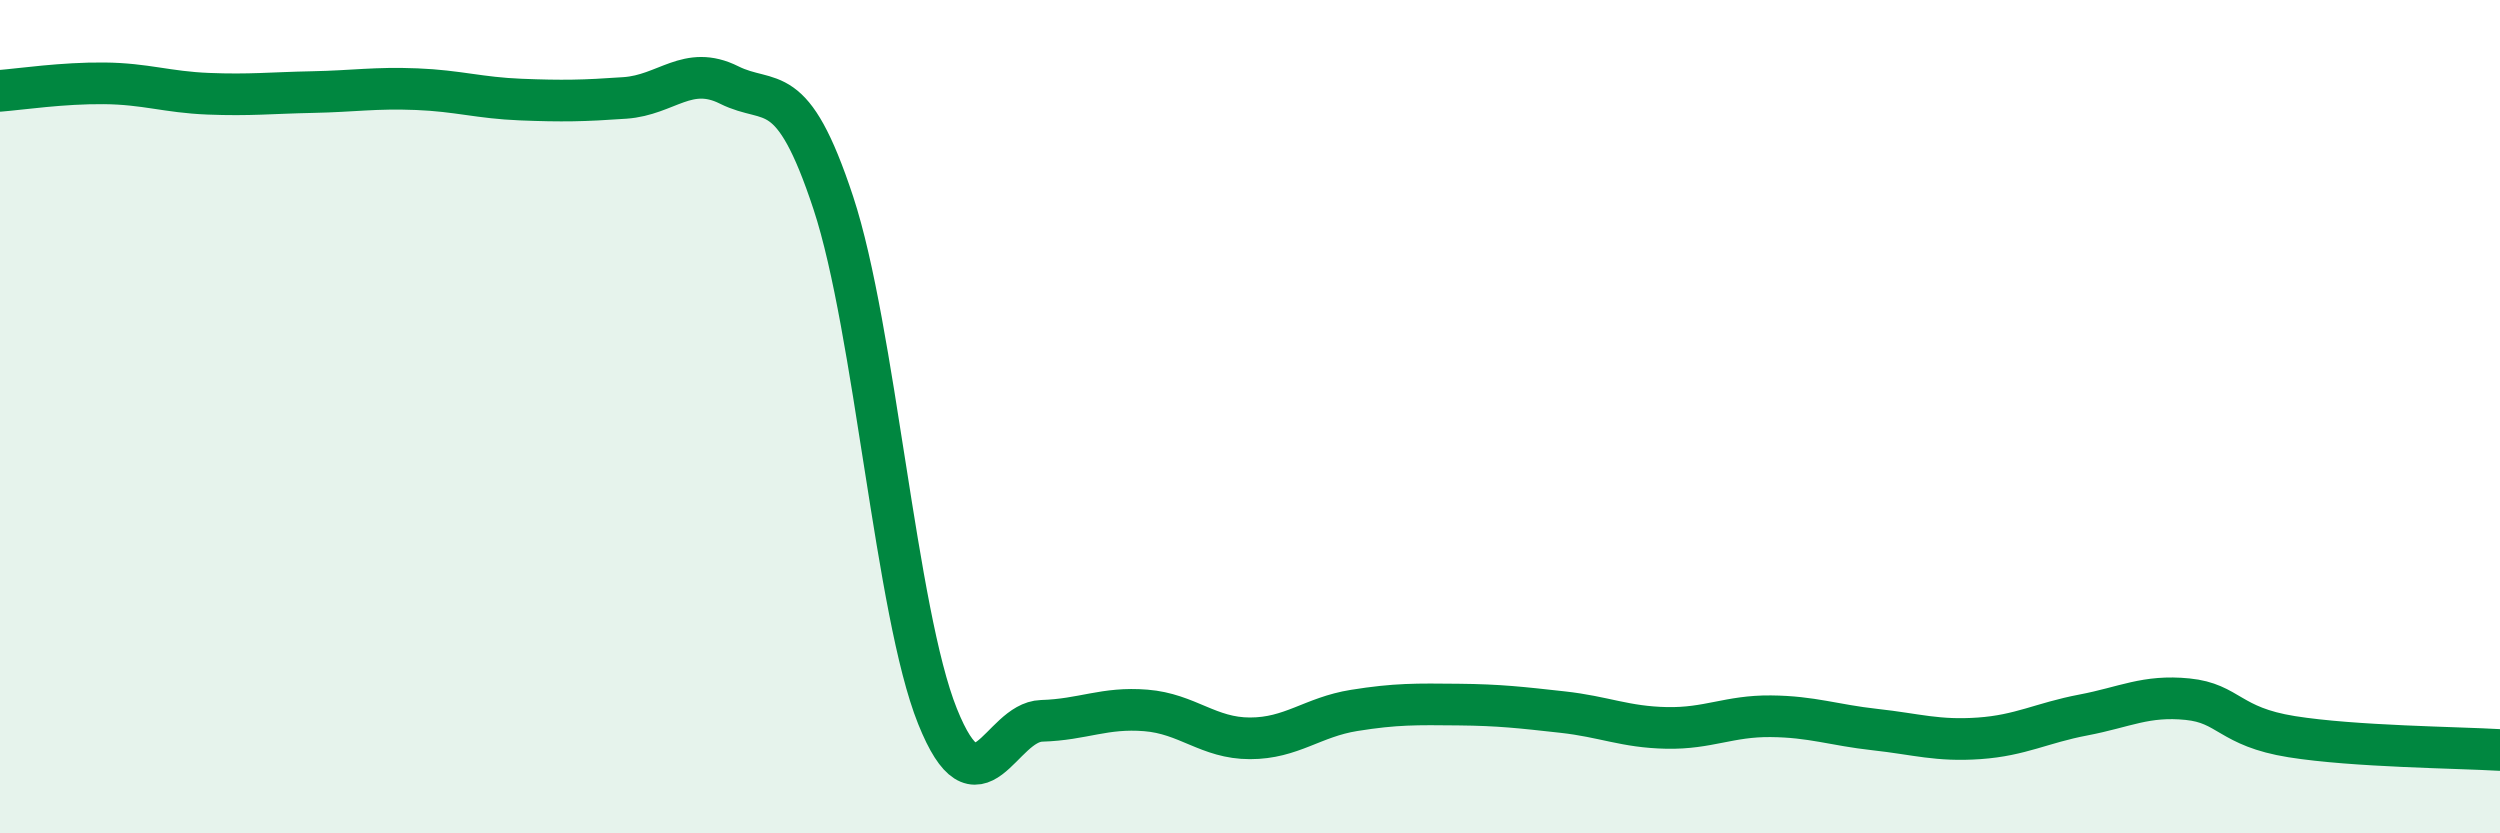 
    <svg width="60" height="20" viewBox="0 0 60 20" xmlns="http://www.w3.org/2000/svg">
      <path
        d="M 0,2.18 C 0.5,2.14 1.5,1.99 2.5,2 C 3.5,2.01 4,2.21 5,2.25 C 6,2.29 6.5,2.23 7.5,2.21 C 8.5,2.19 9,2.1 10,2.14 C 11,2.18 11.5,2.35 12.5,2.39 C 13.5,2.43 14,2.42 15,2.35 C 16,2.28 16.5,1.54 17.5,2.04 C 18.5,2.54 19,1.84 20,4.87 C 21,7.9 21.5,14.7 22.5,17.19 C 23.5,19.68 24,17.33 25,17.3 C 26,17.27 26.5,16.97 27.5,17.05 C 28.5,17.13 29,17.72 30,17.72 C 31,17.72 31.5,17.21 32.5,17.05 C 33.5,16.89 34,16.9 35,16.91 C 36,16.92 36.5,16.98 37.5,17.09 C 38.5,17.2 39,17.45 40,17.47 C 41,17.49 41.5,17.18 42.5,17.19 C 43.5,17.2 44,17.4 45,17.51 C 46,17.62 46.5,17.79 47.5,17.72 C 48.5,17.65 49,17.35 50,17.16 C 51,16.97 51.5,16.68 52.5,16.78 C 53.5,16.88 53.5,17.44 55,17.68 C 56.5,17.92 59,17.94 60,18L60 20L0 20Z"
        fill="#008740"
        opacity="0.1"
        stroke-linecap="round"
        stroke-linejoin="round"
      />
      <path
        d="M 0,2.18 C 0.5,2.14 1.5,1.99 2.5,2 C 3.5,2.01 4,2.21 5,2.25 C 6,2.29 6.5,2.23 7.5,2.21 C 8.5,2.19 9,2.1 10,2.14 C 11,2.18 11.5,2.35 12.5,2.39 C 13.5,2.43 14,2.42 15,2.35 C 16,2.28 16.5,1.54 17.5,2.04 C 18.5,2.54 19,1.84 20,4.87 C 21,7.9 21.5,14.7 22.5,17.19 C 23.5,19.68 24,17.33 25,17.3 C 26,17.27 26.5,16.97 27.5,17.05 C 28.5,17.13 29,17.72 30,17.72 C 31,17.72 31.5,17.21 32.5,17.05 C 33.5,16.89 34,16.9 35,16.91 C 36,16.92 36.5,16.98 37.5,17.09 C 38.5,17.2 39,17.45 40,17.47 C 41,17.49 41.5,17.18 42.5,17.19 C 43.5,17.2 44,17.4 45,17.51 C 46,17.62 46.5,17.79 47.5,17.72 C 48.5,17.65 49,17.35 50,17.16 C 51,16.97 51.5,16.68 52.5,16.78 C 53.5,16.88 53.5,17.44 55,17.68 C 56.5,17.92 59,17.94 60,18"
        stroke="#008740"
        stroke-width="1"
        fill="none"
        stroke-linecap="round"
        stroke-linejoin="round"
      />
    </svg>
  
